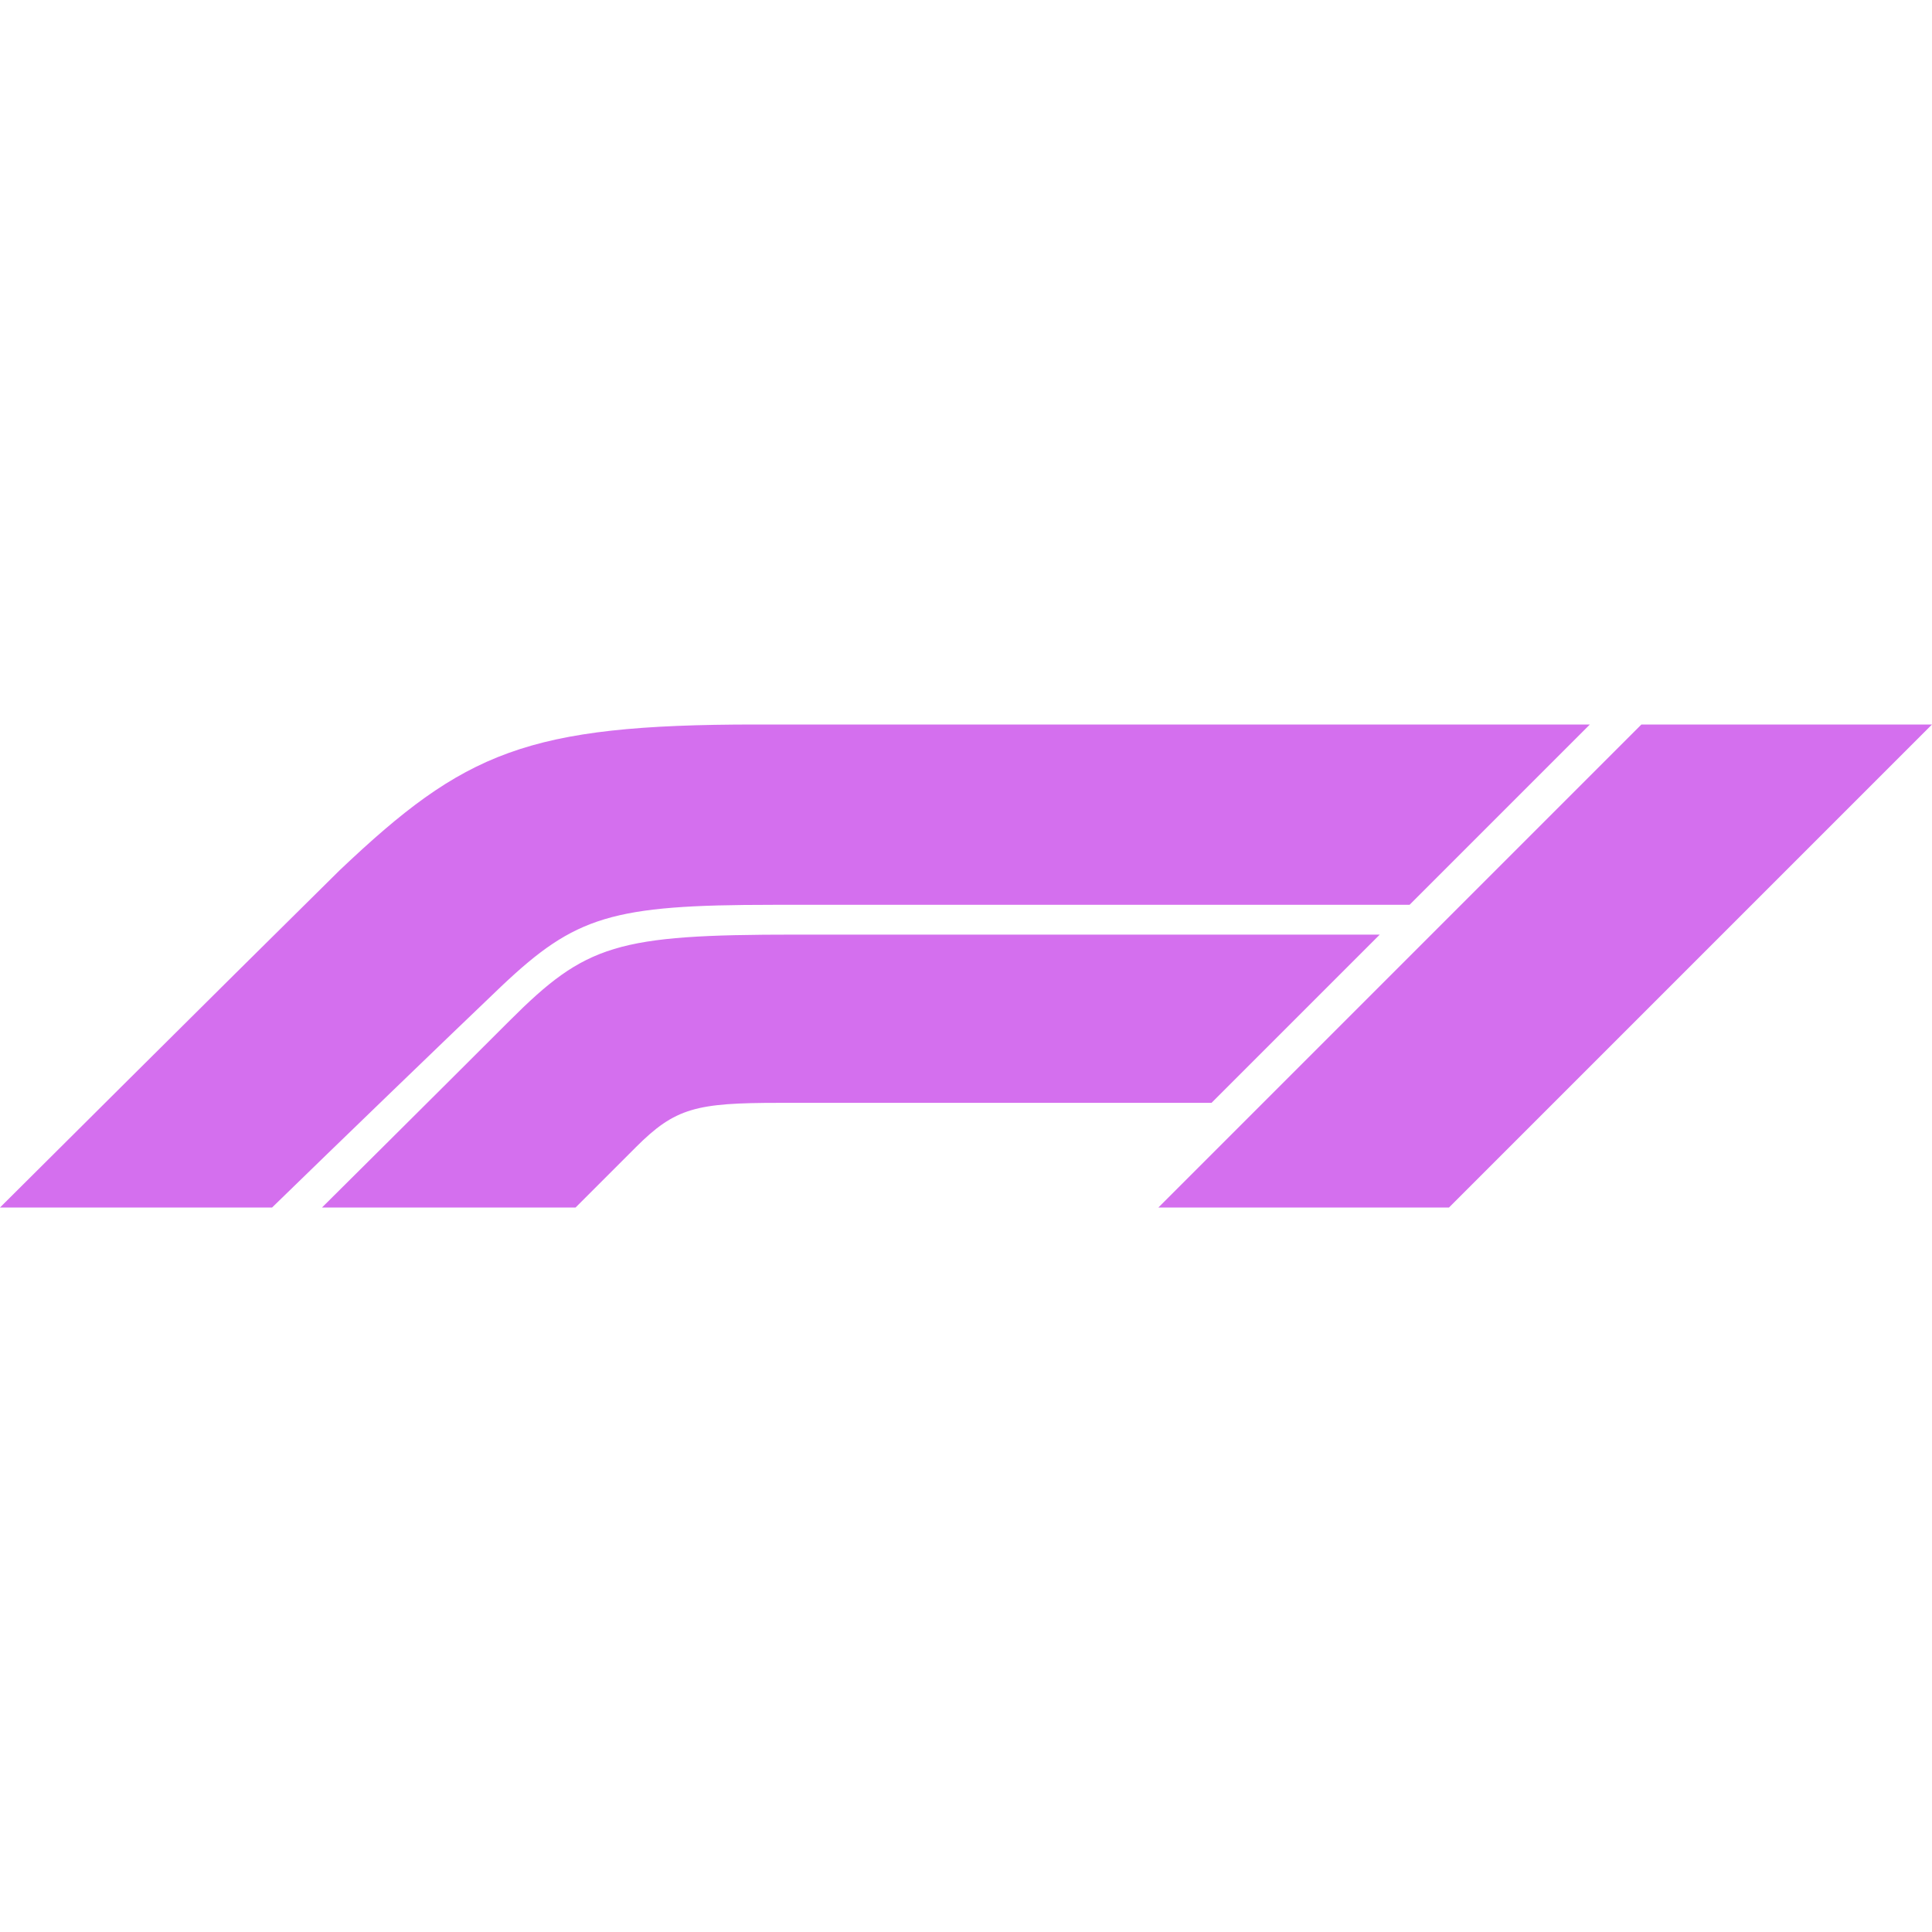<svg role="img" width="32px" height="32px" viewBox="0 0 24 24" xmlns="http://www.w3.org/2000/svg"><title>F1</title><path fill="#d46fee" d="M9.6 11.24h7.91L19.75 9H9.39c-2.85 0-3.62.34-5.17 1.81C2.71 12.3 0 15 0 15h3.38c.77-.75 2.2-2.13 2.85-2.75.92-.87 1.37-1.01 3.37-1.01zM20.39 9l-6 6H18l6-6h-3.61zm-3.25 2.61H9.88c-2.22 0-2.6.12-3.55 1.07C5.44 13.57 4 15 4 15h3.15l.75-.75c.49-.49.75-.55 1.78-.55h5.37l2.09-2.09z"/></svg>